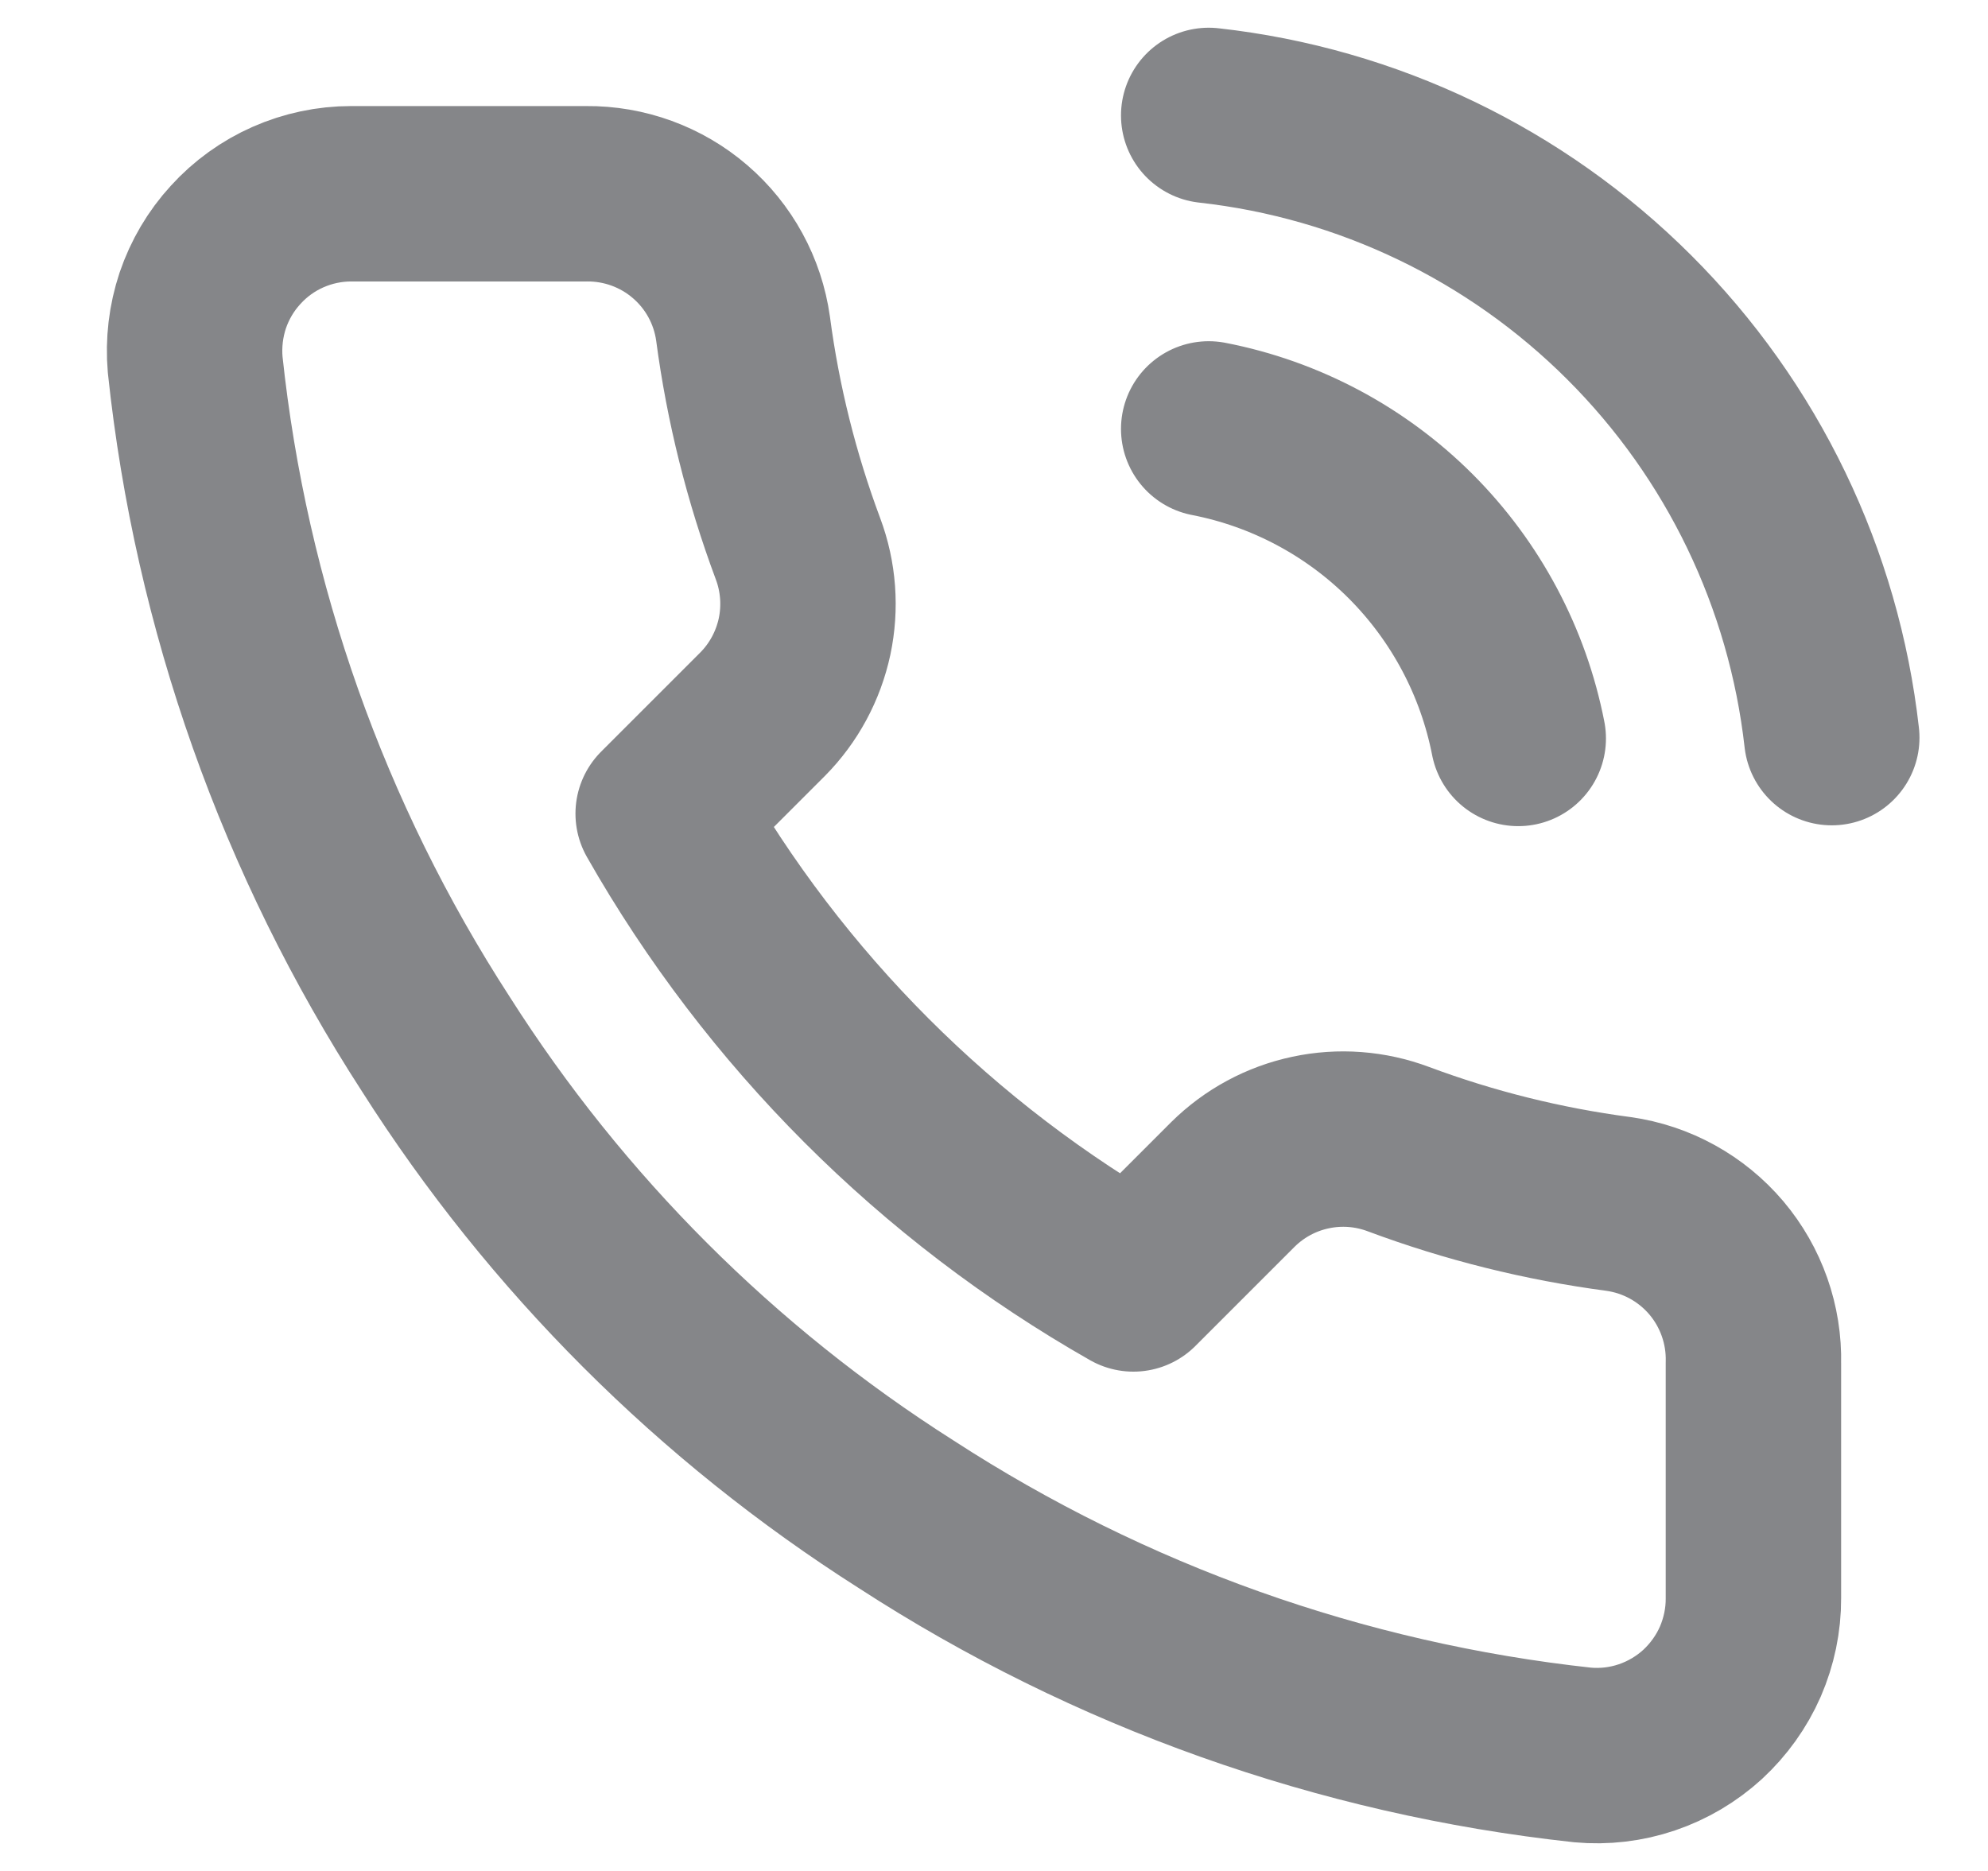 <svg xmlns="http://www.w3.org/2000/svg" width="17" height="16" viewBox="0 0 17 16" fill="none"><path d="M10.336 3.668C10.99 3.795 11.592 4.115 12.064 4.587C12.535 5.059 12.855 5.66 12.983 6.315M10.336 0.987C11.696 1.138 12.964 1.747 13.932 2.714C14.901 3.681 15.511 4.948 15.664 6.308M14.994 11.657V13.668C14.995 13.854 14.956 14.039 14.882 14.21C14.807 14.381 14.697 14.534 14.56 14.661C14.422 14.787 14.26 14.883 14.083 14.943C13.906 15.003 13.719 15.025 13.533 15.008C11.47 14.784 9.489 14.079 7.749 12.95C6.129 11.921 4.756 10.548 3.727 8.929C2.594 7.18 1.889 5.19 1.669 3.118C1.653 2.933 1.675 2.746 1.734 2.569C1.794 2.393 1.889 2.231 2.015 2.094C2.14 1.956 2.293 1.846 2.463 1.771C2.633 1.696 2.817 1.657 3.003 1.657H5.014C5.339 1.654 5.655 1.769 5.901 1.981C6.148 2.193 6.309 2.488 6.354 2.81C6.439 3.453 6.597 4.085 6.824 4.693C6.914 4.933 6.933 5.194 6.88 5.444C6.826 5.695 6.702 5.925 6.522 6.107L5.671 6.958C6.625 8.636 8.014 10.026 9.692 10.98L10.543 10.129C10.726 9.948 10.956 9.824 11.206 9.771C11.457 9.717 11.718 9.737 11.958 9.827C12.566 10.054 13.197 10.211 13.841 10.296C14.167 10.342 14.464 10.506 14.677 10.757C14.889 11.008 15.002 11.328 14.994 11.657Z" stroke="#858689" stroke-width="1.5" stroke-linecap="round" stroke-linejoin="round"></path></svg>